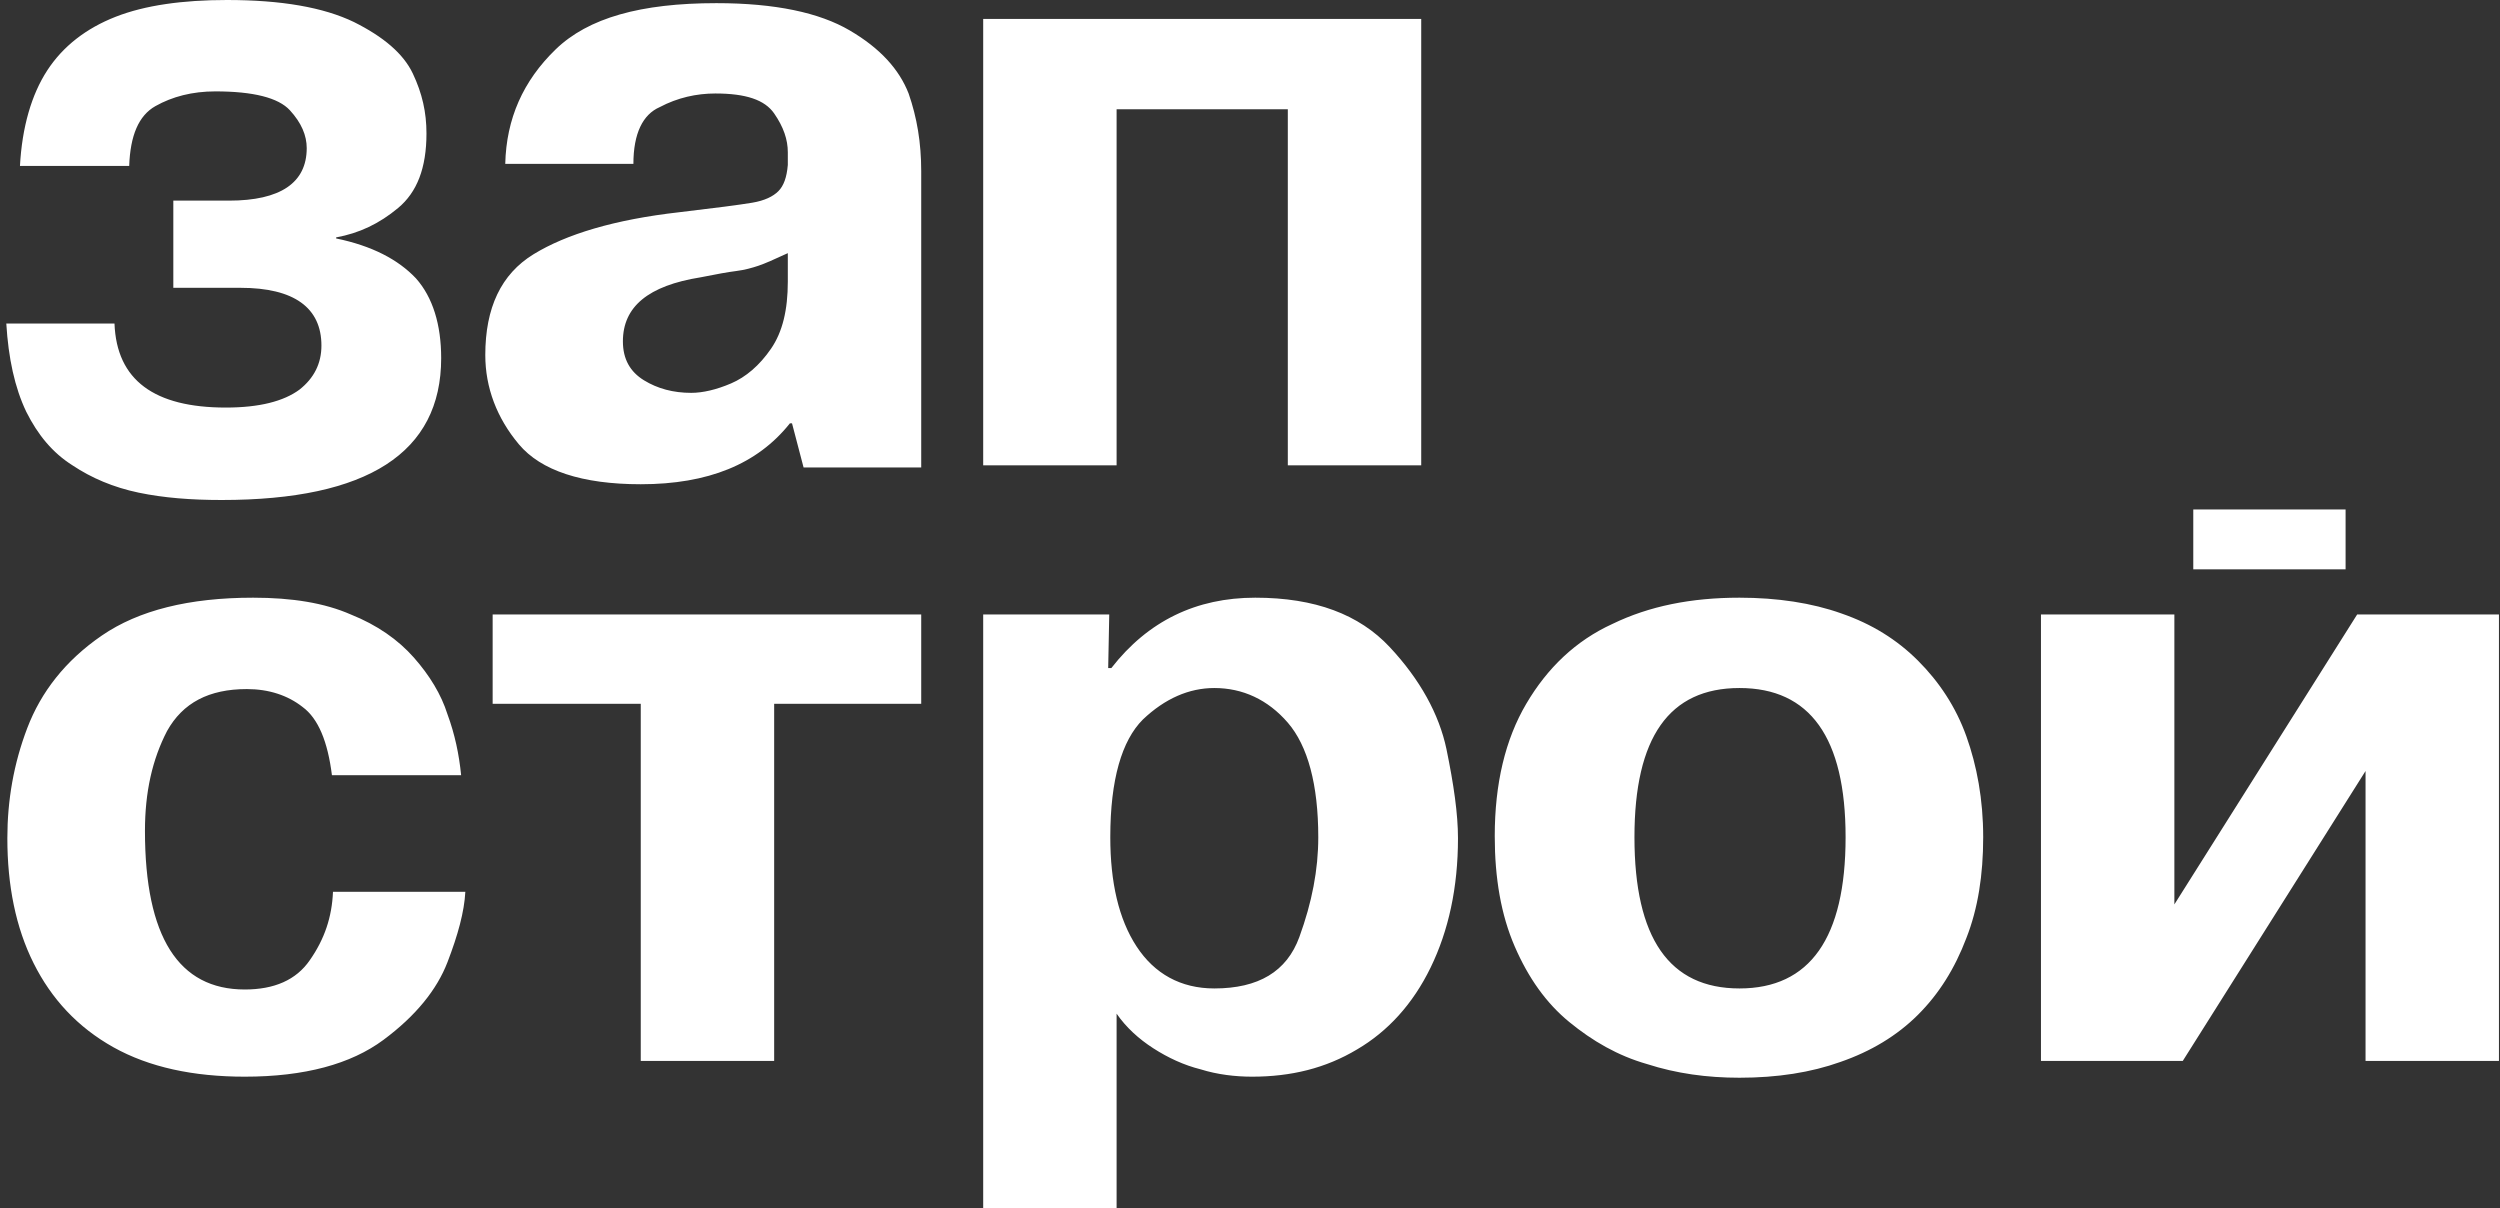 <?xml version="1.0" encoding="UTF-8"?> <svg xmlns="http://www.w3.org/2000/svg" width="238" height="115" viewBox="0 0 238 115" fill="none"><rect x="0" y="0" width="238" height="115" fill="#333333" stroke="none"/> <path d="M0.6 30.8H10.9C11.1 36.2 14.7 38.8 21.5 38.8C24.7 38.8 27 38.2 28.5 37.1C29.9 36 30.6 34.6 30.6 32.9C30.6 29.3 28 27.4 22.9 27.4H16.5V19.1H21.8C26.7 19.1 29.2 17.4 29.2 14.1C29.2 12.9 28.7 11.7 27.6 10.5C26.5 9.3 24.1 8.7 20.5 8.7C18.3 8.7 16.4 9.2 14.8 10.1C13.2 11 12.4 12.9 12.3 15.8H1.9C2.1 12.1 3 9 4.5 6.7C6 4.4 8.2 2.7 11 1.6C13.8 0.5 17.4 0 21.6 0C26.8 0 30.8 0.7 33.7 2.1C36.5 3.5 38.4 5.1 39.3 7C40.2 8.9 40.6 10.7 40.6 12.7C40.6 16 39.7 18.3 37.9 19.8C36.1 21.3 34.2 22.2 32 22.6V22.7C35.4 23.4 37.9 24.7 39.6 26.5C41.2 28.3 42 30.9 42 34.1C42 43.1 35 47.6 21.1 47.6C18.2 47.6 15.6 47.4 13.2 46.9C10.8 46.4 8.7 45.5 6.9 44.3C5 43.1 3.6 41.4 2.5 39.2C1.4 36.9 0.8 34.1 0.6 30.8ZM60.3 15.6H48.1C48.2 11.3 49.8 7.7 52.9 4.7C56 1.7 61 0.3 68.2 0.3C73.8 0.3 78 1.2 80.9 2.9C83.8 4.6 85.6 6.6 86.5 8.9C87.3 11.2 87.7 13.6 87.7 16.3V44.5H76.5L75.4 40.3H75.2C72.1 44.2 67.4 46.1 61 46.1C55.4 46.1 51.5 44.8 49.4 42.3C47.3 39.8 46.2 36.9 46.2 33.8C46.2 29.3 47.7 26.1 50.8 24.2C53.9 22.3 58.5 20.9 64.7 20.2C68.1 19.8 70.4 19.5 71.6 19.3C72.8 19.1 73.6 18.7 74.1 18.2C74.6 17.7 74.9 16.9 75 15.7V14.5C75 13.3 74.6 12.1 73.7 10.8C72.8 9.5 71 8.9 68.1 8.9C66.3 8.9 64.5 9.3 62.8 10.2C61.2 10.9 60.3 12.7 60.3 15.6ZM75 26.8V24.1C73.7 24.7 72.8 25.1 72.2 25.3C71.6 25.5 70.9 25.7 70.1 25.8C69.3 25.9 68.2 26.1 66.7 26.4C61.7 27.2 59.3 29.2 59.3 32.5C59.3 34.2 60 35.4 61.3 36.2C62.6 37 64.1 37.4 65.8 37.4C66.9 37.4 68.2 37.1 69.6 36.5C71 35.9 72.3 34.8 73.4 33.2C74.5 31.6 75 29.5 75 26.8ZM106.3 10.4V44.3H93.6V1.8H135.3V44.3H122.6V10.4H106.3ZM31.7 84.9H44.3C44.2 86.8 43.6 89 42.6 91.6C41.6 94.2 39.6 96.7 36.5 99C33.4 101.3 29 102.5 23.3 102.5C18.4 102.5 14.2 101.6 10.8 99.7C7.4 97.8 4.9 95.1 3.2 91.7C1.5 88.3 0.7 84.3 0.7 79.8C0.7 76.2 1.3 72.7 2.6 69.3C3.9 65.9 6.2 62.9 9.7 60.5C13.2 58.1 18 56.9 24.1 56.9C27.8 56.9 30.9 57.4 33.4 58.5C35.9 59.5 37.9 60.9 39.4 62.6C40.9 64.3 42 66.1 42.6 68C43.3 69.9 43.7 71.8 43.9 73.8H31.6C31.2 70.6 30.3 68.4 28.8 67.3C27.4 66.2 25.6 65.6 23.5 65.6C19.9 65.6 17.4 66.9 15.9 69.6C14.5 72.3 13.8 75.4 13.8 79.1C13.8 89.2 17 94.2 23.3 94.2C26.1 94.2 28.2 93.3 29.5 91.4C30.9 89.4 31.6 87.3 31.7 84.9ZM61 67H46.9V58.5H87.7V67H73.7V101H61V67ZM93.6 58.5H105.6L105.5 63.6H105.8C109.3 59.1 113.9 56.9 119.5 56.9C125.2 56.9 129.4 58.5 132.3 61.6C135.2 64.7 137 68 137.7 71.3C138.4 74.7 138.8 77.5 138.8 79.8C138.8 84.5 137.9 88.6 136.2 92.1C134.5 95.6 132.1 98.2 129.2 99.9C126.2 101.7 122.9 102.5 119.2 102.5C117.6 102.5 115.9 102.3 114.3 101.8C112.7 101.4 111.2 100.7 109.8 99.8C108.4 98.9 107.2 97.8 106.3 96.5V115H93.6V58.5ZM105.7 79.7C105.7 84 106.5 87.5 108.2 90.1C109.9 92.7 112.4 94.1 115.6 94.1C119.8 94.1 122.5 92.5 123.7 89.2C124.9 85.9 125.5 82.8 125.5 79.7C125.5 74.7 124.5 71 122.6 68.8C120.7 66.6 118.3 65.5 115.6 65.5C113.2 65.5 110.9 66.5 108.8 68.5C106.8 70.5 105.7 74.2 105.7 79.7ZM165.6 102.6C162.5 102.6 159.6 102.2 156.8 101.3C154 100.5 151.6 99.1 149.4 97.3C147.2 95.5 145.5 93.1 144.2 90.1C142.9 87.1 142.3 83.6 142.3 79.6C142.3 74.6 143.3 70.4 145.3 67C147.3 63.6 150 61 153.5 59.4C157 57.7 161 56.9 165.6 56.9C169.2 56.9 172.5 57.4 175.3 58.4C178.2 59.4 180.6 60.9 182.6 62.9C184.6 64.9 186.2 67.3 187.2 70.1C188.2 72.9 188.8 76.1 188.8 79.7C188.8 83.3 188.3 86.5 187.2 89.3C186.1 92.2 184.6 94.6 182.6 96.6C180.6 98.6 178.1 100.1 175.2 101.1C172.4 102.1 169.2 102.6 165.6 102.6ZM165.6 94.1C172.3 94.1 175.7 89.3 175.7 79.7C175.7 70.2 172.3 65.5 165.6 65.5C158.9 65.5 155.6 70.2 155.6 79.7C155.6 89.3 158.9 94.1 165.6 94.1ZM207 86.1L224.4 58.5H237.9V101H225.2V73.4L207.8 101H194.3V58.5H207V86.1ZM208.8 48.5H223.3V54.2H208.8V48.5Z" fill="white"></path> </svg> 
